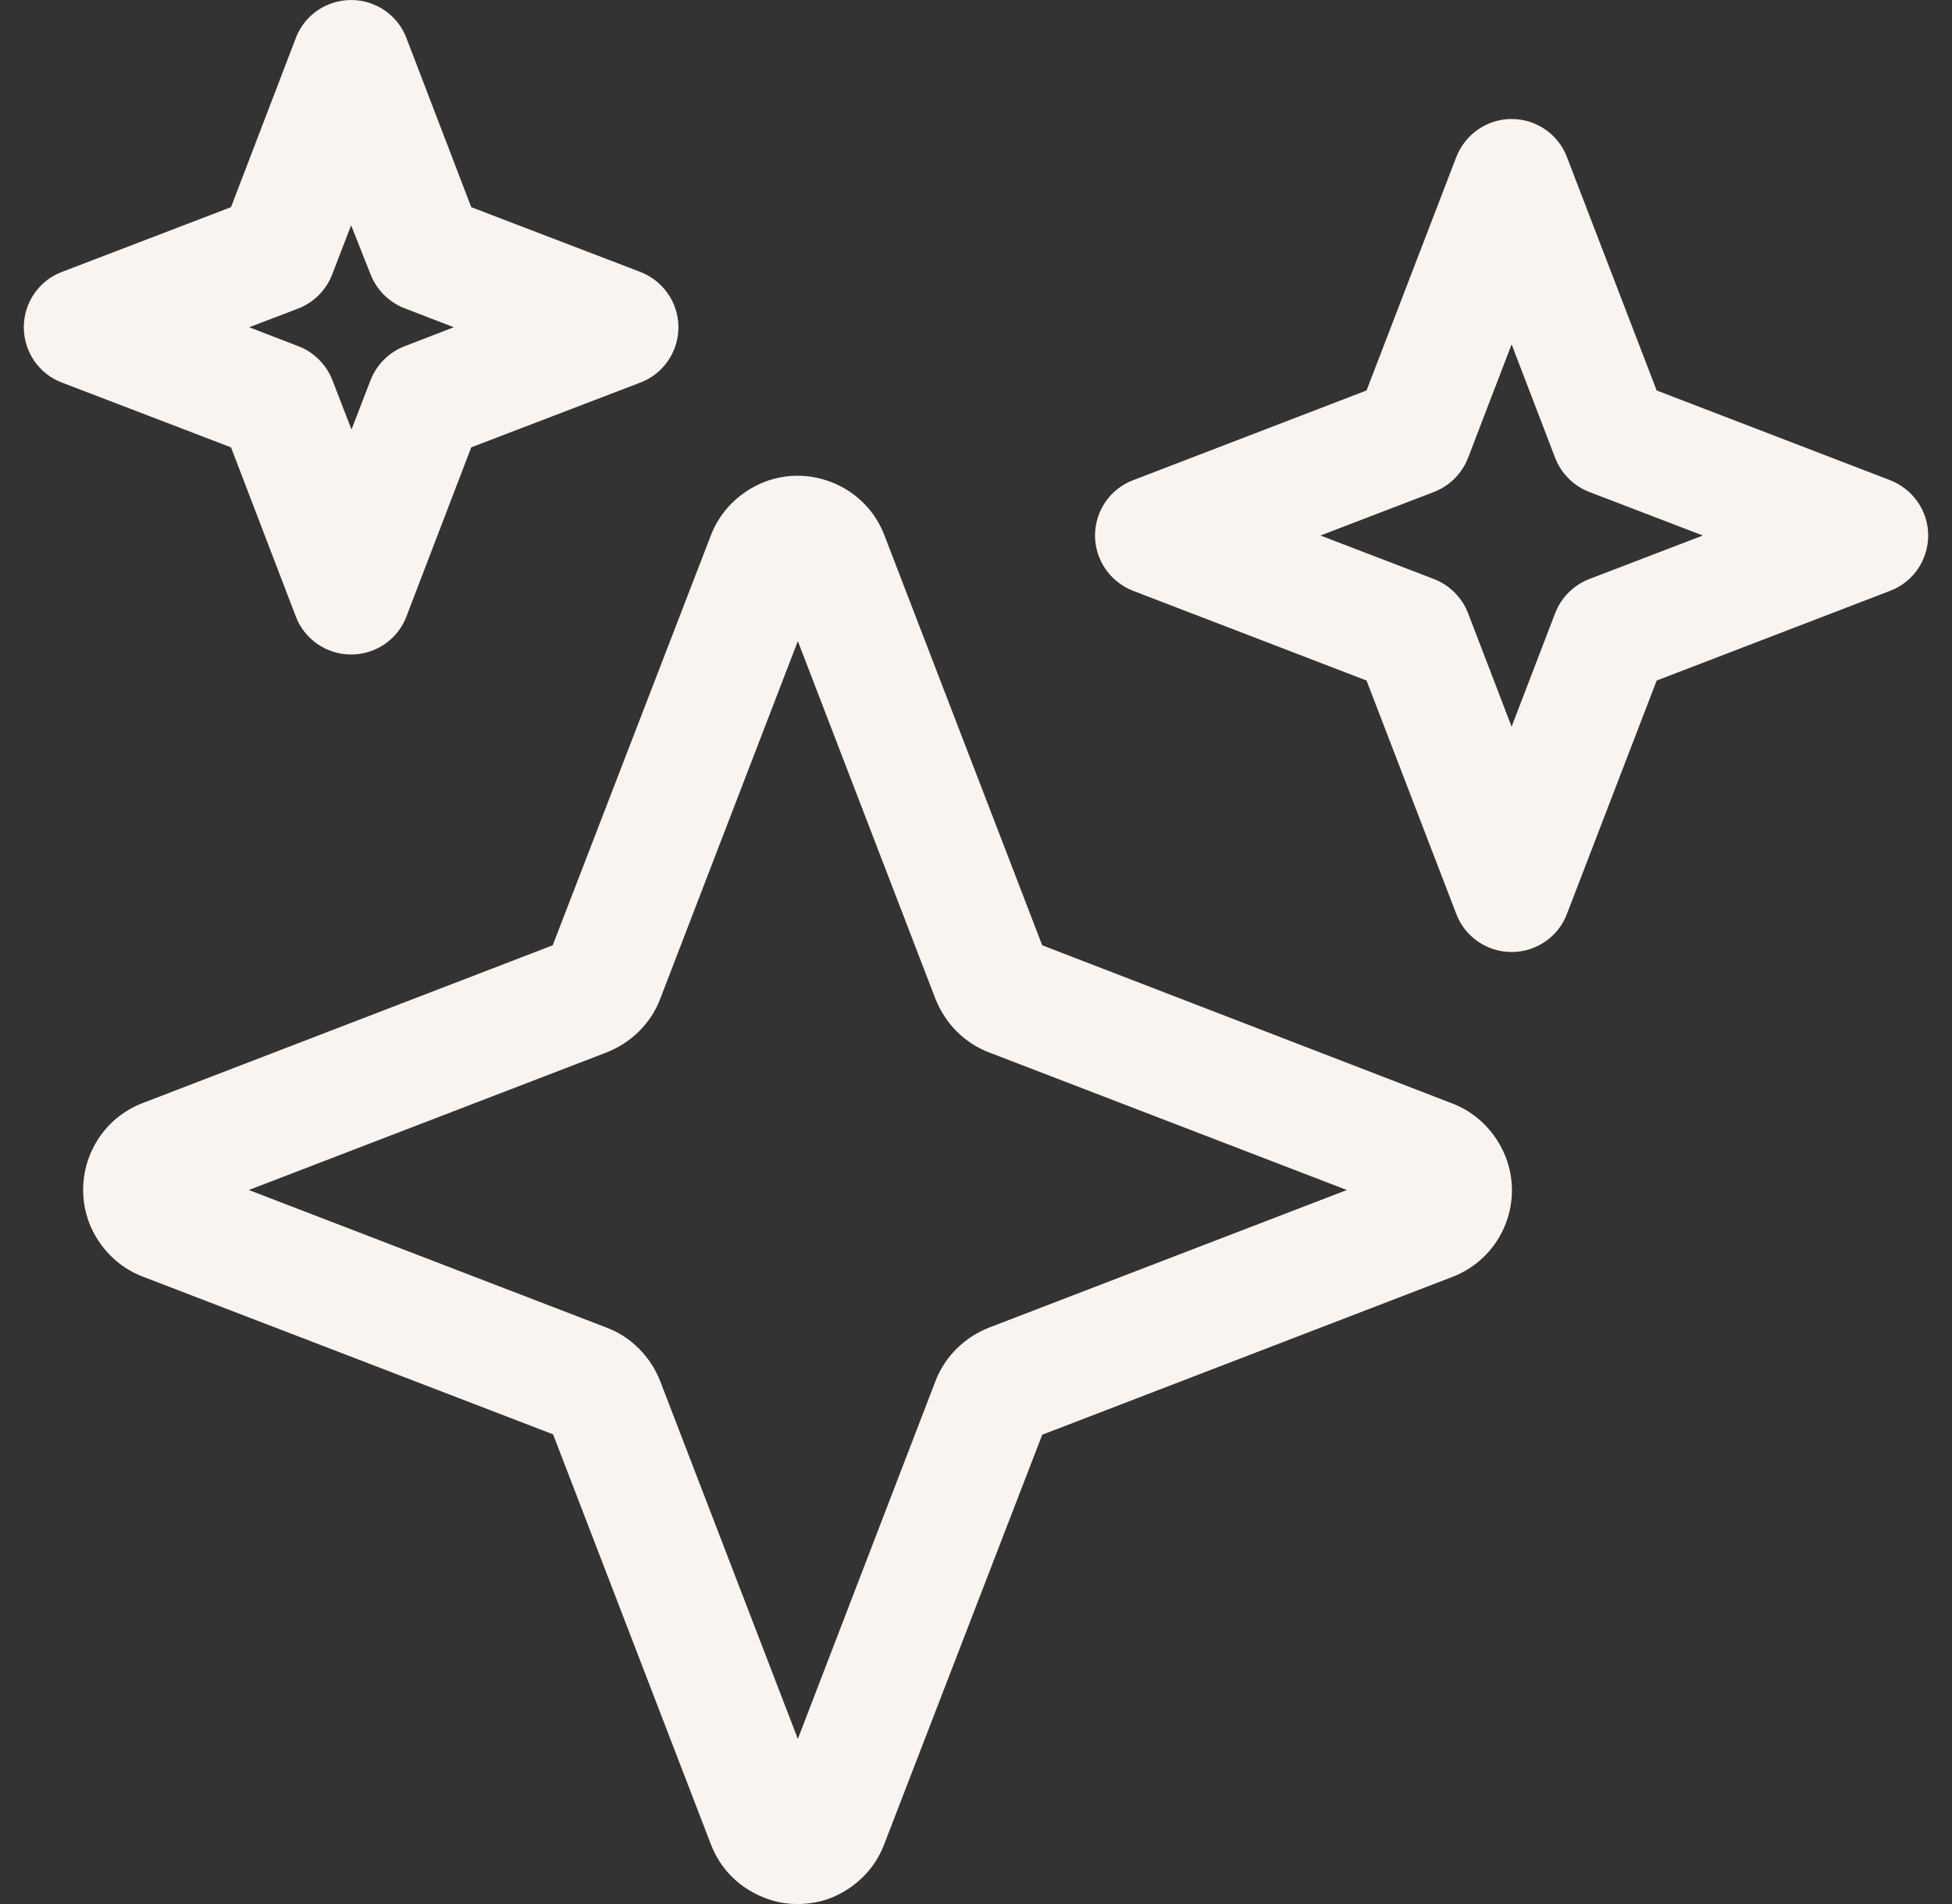 <svg width="41" height="40" viewBox="0 0 41 40" fill="none" xmlns="http://www.w3.org/2000/svg">
<rect x="0" y="0" width="41" height="40" fill="#333333" stroke="none"/>
<g clip-path="url(#clip0_1423_2405)">
<path d="M16.75 40C16.477 40 16.211 39.945 15.961 39.828C15.484 39.617 15.117 39.234 14.93 38.742L11.617 30.133L3 26.82C2.484 26.625 2.078 26.211 1.875 25.695C1.492 24.688 1.992 23.555 3 23.172L11.609 19.859L14.93 11.25C15.125 10.734 15.539 10.328 16.055 10.125C16.539 9.938 17.07 9.953 17.547 10.164C18.023 10.375 18.391 10.758 18.578 11.25L21.891 19.859L30.5 23.18C31.016 23.375 31.422 23.789 31.625 24.305C32.016 25.313 31.508 26.445 30.5 26.828L21.891 30.141L18.57 38.75C18.375 39.266 17.961 39.672 17.445 39.875C17.227 39.961 16.984 40 16.75 40ZM5.227 25L12.742 27.891C13.258 28.086 13.664 28.5 13.867 29.016L16.758 36.531L19.648 29.016C19.844 28.5 20.258 28.094 20.773 27.891L28.289 25L20.773 22.109C20.258 21.914 19.852 21.5 19.648 20.984L16.758 13.469L13.867 20.984C13.672 21.5 13.258 21.906 12.742 22.109L5.227 25Z" fill="#F9F4EF"/>
<path d="M7.375 13.75C6.859 13.75 6.391 13.43 6.211 12.945L4.852 9.398L1.305 8.039C0.82 7.859 0.5 7.391 0.5 6.875C0.5 6.359 0.82 5.891 1.305 5.711L4.852 4.352L6.211 0.805C6.391 0.32 6.859 0 7.375 0C7.891 0 8.359 0.32 8.539 0.805L9.898 4.352L13.445 5.711C13.93 5.898 14.25 6.359 14.25 6.875C14.25 7.391 13.93 7.859 13.445 8.039L9.898 9.398L8.539 12.945C8.359 13.43 7.891 13.75 7.375 13.75ZM5.234 6.875L6.266 7.273C6.594 7.398 6.859 7.664 6.984 7.992L7.383 9.023L7.781 7.992C7.906 7.664 8.172 7.398 8.5 7.273L9.531 6.875L8.5 6.477C8.172 6.352 7.906 6.086 7.781 5.758L7.375 4.734L6.977 5.766C6.852 6.094 6.586 6.359 6.258 6.484L5.234 6.875Z" fill="#F9F4EF"/>
<path d="M31.75 20C31.234 20 30.766 19.68 30.586 19.195L28.703 14.297L23.805 12.414C23.32 12.227 23 11.766 23 11.25C23 10.734 23.32 10.266 23.805 10.086L28.703 8.203L30.586 3.305C30.773 2.82 31.234 2.5 31.75 2.5C32.266 2.5 32.734 2.82 32.914 3.305L34.797 8.203L39.695 10.086C40.18 10.273 40.5 10.734 40.5 11.25C40.5 11.766 40.18 12.234 39.695 12.414L34.797 14.297L32.914 19.195C32.734 19.68 32.266 20 31.75 20ZM27.734 11.25L30.117 12.164C30.445 12.289 30.711 12.555 30.836 12.883L31.75 15.266L32.664 12.883C32.789 12.555 33.055 12.289 33.383 12.164L35.766 11.25L33.383 10.336C33.055 10.211 32.789 9.945 32.664 9.617L31.75 7.234L30.836 9.617C30.711 9.945 30.445 10.211 30.117 10.336L27.734 11.25Z" fill="#F9F4EF"/>
</g>
<defs>
<clipPath id="clip0_1423_2405">
<rect width="40" height="40" fill="white" transform="translate(0.5)"/>
</clipPath>
</defs>
</svg>
